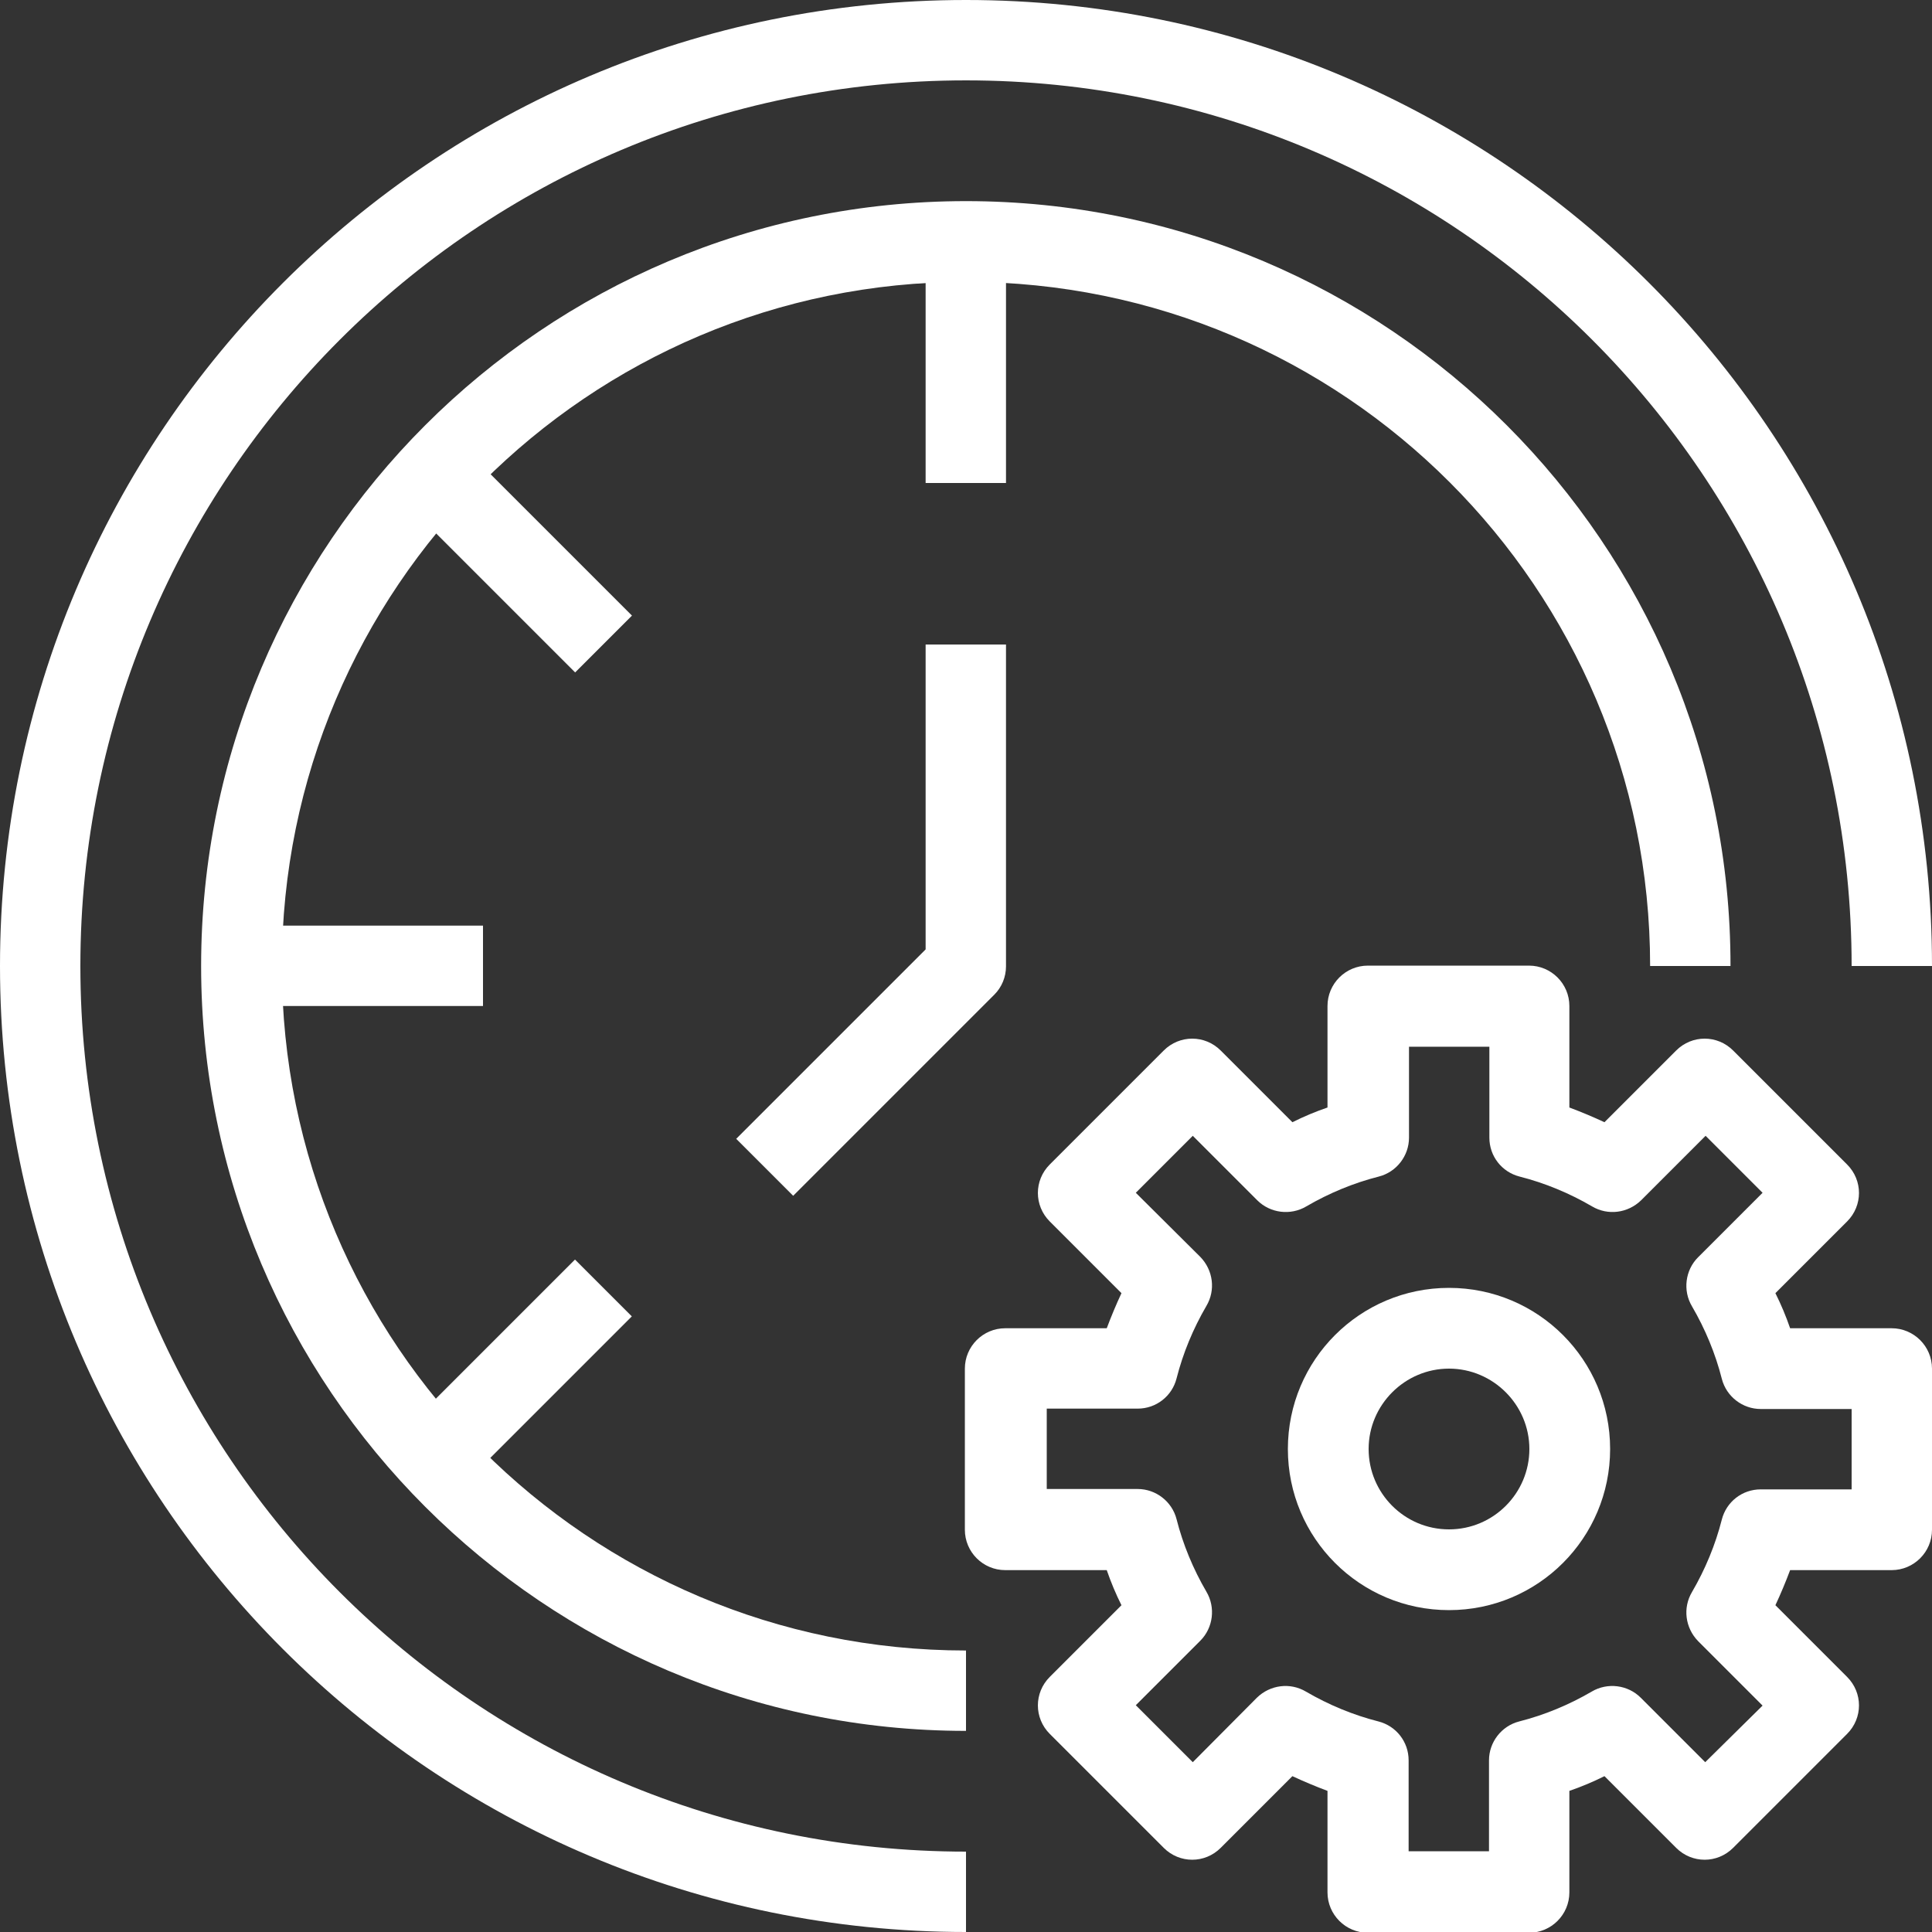 <?xml version="1.0" encoding="utf-8"?>
<!-- Generator: Adobe Illustrator 23.0.4, SVG Export Plug-In . SVG Version: 6.00 Build 0)  -->
<svg version="1.1" id="Capa_1" xmlns="http://www.w3.org/2000/svg" xmlns:xlink="http://www.w3.org/1999/xlink" x="0px" y="0px"
	 viewBox="0 0 512 512" style="enable-background:new 0 0 512 512;" xml:space="preserve">
<rect x="0" y="0" width="512" height="512" fill="#333333" stroke="none"/>
<style type="text/css">
	.st0{fill:#FFFFFF;}
</style>
<g>
	<g>
		<path class="st0" d="M256,0C114.6,0,0,114.6,0,256s114.6,256,256,256v-21.3C126.4,490.7,21.3,385.6,21.3,256S126.4,21.3,256,21.3
			S490.7,126.4,490.7,256H512C512,114.6,397.4,0,256,0z"/>
	</g>
</g>
<g>
	<g>
		<path class="st0" d="M256,53.3C144.1,53.3,53.3,144.1,53.3,256S144.1,458.7,256,458.7v-21.3c-100.1,0-181.3-81.2-181.3-181.3
			S155.9,74.7,256,74.7S437.3,155.9,437.3,256h21.3C458.7,144.1,367.9,53.3,256,53.3z"/>
	</g>
</g>
<g>
	<g>
		<path class="st0" d="M501.3,352h-26.9c-1.1-3.2-2.4-6.3-3.9-9.3l19-19c4.2-4.2,4.2-10.9,0-15.1l-30.2-30.2
			c-4.2-4.2-10.9-4.2-15.1,0l-19,19c-3-1.4-6.1-2.7-9.3-3.9v-26.9c0-5.9-4.8-10.7-10.7-10.7h-42.7c-5.9,0-10.7,4.8-10.7,10.7v26.9
			c-3.2,1.1-6.3,2.4-9.3,3.9l-19-19c-4.2-4.2-10.9-4.2-15.1,0l-30.2,30.2c-4.2,4.2-4.2,10.9,0,15.1l19,19c-1.4,3-2.7,6.1-3.9,9.3
			h-26.9c-5.9,0-10.7,4.8-10.7,10.7v42.7c0,5.9,4.8,10.7,10.7,10.7h26.9c1.1,3.2,2.4,6.3,3.9,9.3l-19,19c-4.2,4.2-4.2,10.9,0,15.1
			l30.2,30.2c4.2,4.2,10.9,4.2,15.1,0l19-19c3,1.4,6.1,2.7,9.3,3.9v26.9c0,5.9,4.8,10.7,10.7,10.7h42.7c5.9,0,10.7-4.8,10.7-10.7
			v-26.9c3.2-1.1,6.3-2.4,9.3-3.9l19,19c4.2,4.2,10.9,4.2,15.1,0l30.2-30.2c4.2-4.2,4.2-10.9,0-15.1l-19-19c1.4-3,2.7-6.1,3.9-9.3
			h26.9c5.9,0,10.7-4.8,10.7-10.7v-42.7C512,356.8,507.2,352,501.3,352z M490.7,394.7L490.7,394.7h-24.1c-4.9,0-9.1,3.3-10.3,8
			c-1.7,6.7-4.4,13.2-7.9,19.2c-2.5,4.2-1.8,9.5,1.6,13l17.1,17.1L451.9,467l-17.1-17.1c-3.4-3.4-8.8-4.1-13-1.6
			c-6,3.5-12.5,6.2-19.2,7.9c-4.7,1.2-8,5.5-8,10.3v24.1h-21.3l0-24.1c0-4.9-3.3-9.1-8-10.3c-6.7-1.7-13.2-4.4-19.2-7.9
			c-4.2-2.5-9.5-1.8-13,1.6L316.1,467L301,451.9l17.1-17.1c3.4-3.4,4.1-8.8,1.6-13c-3.5-6-6.2-12.5-7.9-19.2c-1.2-4.7-5.5-8-10.3-8
			h-24.1v-21.3h24.1c4.9,0,9.1-3.3,10.3-8c1.7-6.7,4.4-13.2,7.9-19.2c2.5-4.2,1.8-9.5-1.6-13L301,316.1l15.1-15.1l17.1,17.1
			c3.4,3.4,8.8,4.1,13,1.6c6-3.5,12.5-6.2,19.2-7.9c4.7-1.2,8-5.5,8-10.3v-24.1h21.3v24.1c0,4.9,3.3,9.1,8,10.3
			c6.7,1.7,13.2,4.4,19.2,7.9c4.2,2.5,9.5,1.8,13-1.6l17.1-17.1l15.1,15.1l-17.1,17.1c-3.4,3.4-4.1,8.8-1.6,13
			c3.5,6,6.2,12.5,7.9,19.2c1.2,4.7,5.5,8,10.3,8h24.1L490.7,394.7L490.7,394.7z"/>
	</g>
</g>
<g>
	<g>
		<path class="st0" d="M384,341.3c-23.6,0-42.7,19.1-42.7,42.7s19.1,42.7,42.7,42.7c23.6,0,42.7-19.1,42.7-42.7
			C426.7,360.4,407.6,341.3,384,341.3z M384,405.3c-11.8,0-21.3-9.6-21.3-21.3s9.6-21.3,21.3-21.3s21.3,9.6,21.3,21.3
			S395.8,405.3,384,405.3z"/>
	</g>
</g>
<g>
	<g>
		<rect x="245.3" y="64" class="st0" width="21.3" height="64"/>
	</g>
</g>
<g>
	<g>
		<rect x="64" y="245.3" class="st0" width="64" height="21.3"/>
	</g>
</g>
<g>
	<g>
		
			<rect x="128" y="119.2" transform="matrix(0.707 -0.707 0.707 0.707 -64.984 141.79)" class="st0" width="21.3" height="60.3"/>
	</g>
</g>
<g>
	<g>
		
			<rect x="108.5" y="352" transform="matrix(0.707 -0.707 0.707 0.707 -215.826 204.271)" class="st0" width="60.3" height="21.3"/>
	</g>
</g>
<g>
	<g>
		<path class="st0" d="M245.3,170.7v80.9l-50.2,50.2l15.1,15.1l53.3-53.3c2-2,3.1-4.7,3.1-7.5v-85.3H245.3z"/>
	</g>
</g>
</svg>
